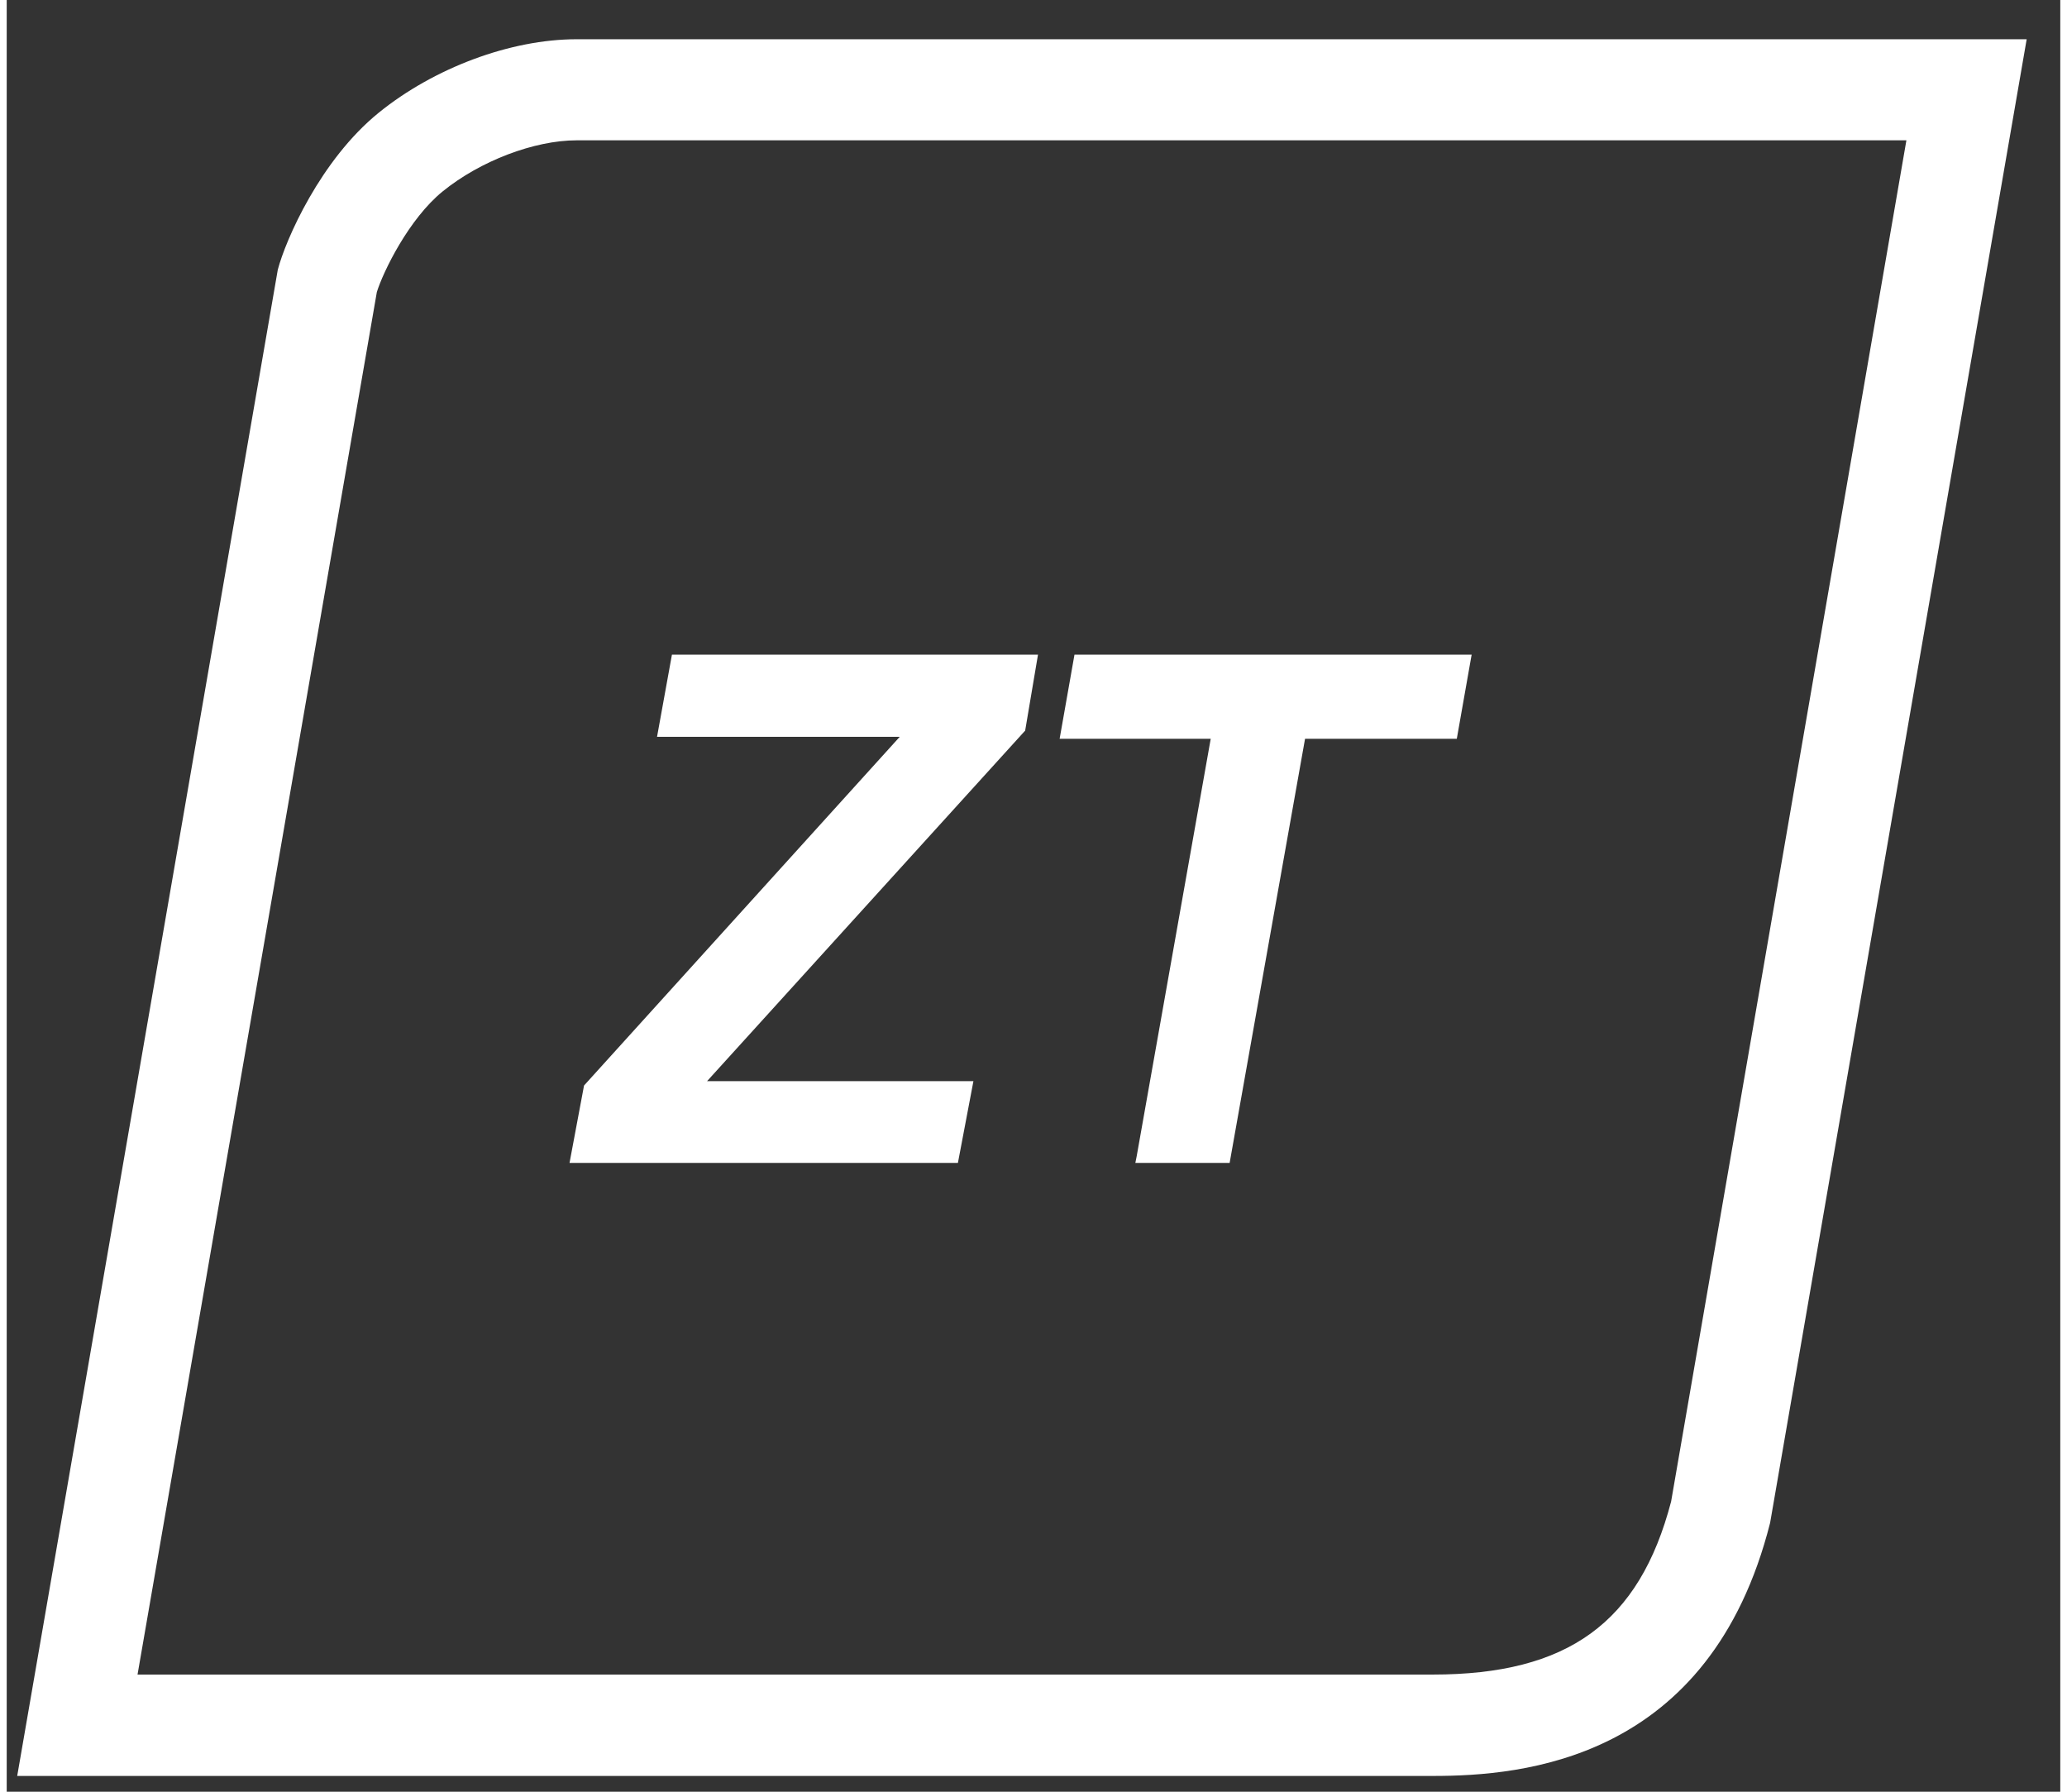 <svg width="60" height="52" viewBox="0 0 47 41" fill="none" xmlns="http://www.w3.org/2000/svg">
<rect x="0" y="0" width="47" height="41" fill="#333333" stroke="none"/>
<path d="M43.477 3.218L38.093 34.36C37.366 37.136 35.725 38.319 32.639 38.319H2.994L8.471 6.683C8.618 6.211 9.206 5.005 9.98 4.378C10.838 3.682 12.076 3.211 13.043 3.211H43.477V3.218ZM46.231 0.898H13.043C11.527 0.898 9.778 1.556 8.517 2.577C7.179 3.659 6.382 5.492 6.204 6.172L0.24 40.639H32.639C34.697 40.639 38.982 40.291 40.359 34.847L46.231 0.898Z" fill="white"/>
<path d="M14.884 16.86H20.439L13.213 24.84L12.881 26.611H21.77L22.125 24.74H16.029L23.286 16.744L23.309 16.72L23.603 14.98H15.225L14.884 16.86Z" fill="white"/>
<path d="M24.438 14.98L24.098 16.906H27.556L25.862 26.456L25.831 26.611H27.989L29.715 16.906H33.188L33.528 14.98H24.438Z" fill="white"/>
</svg>
